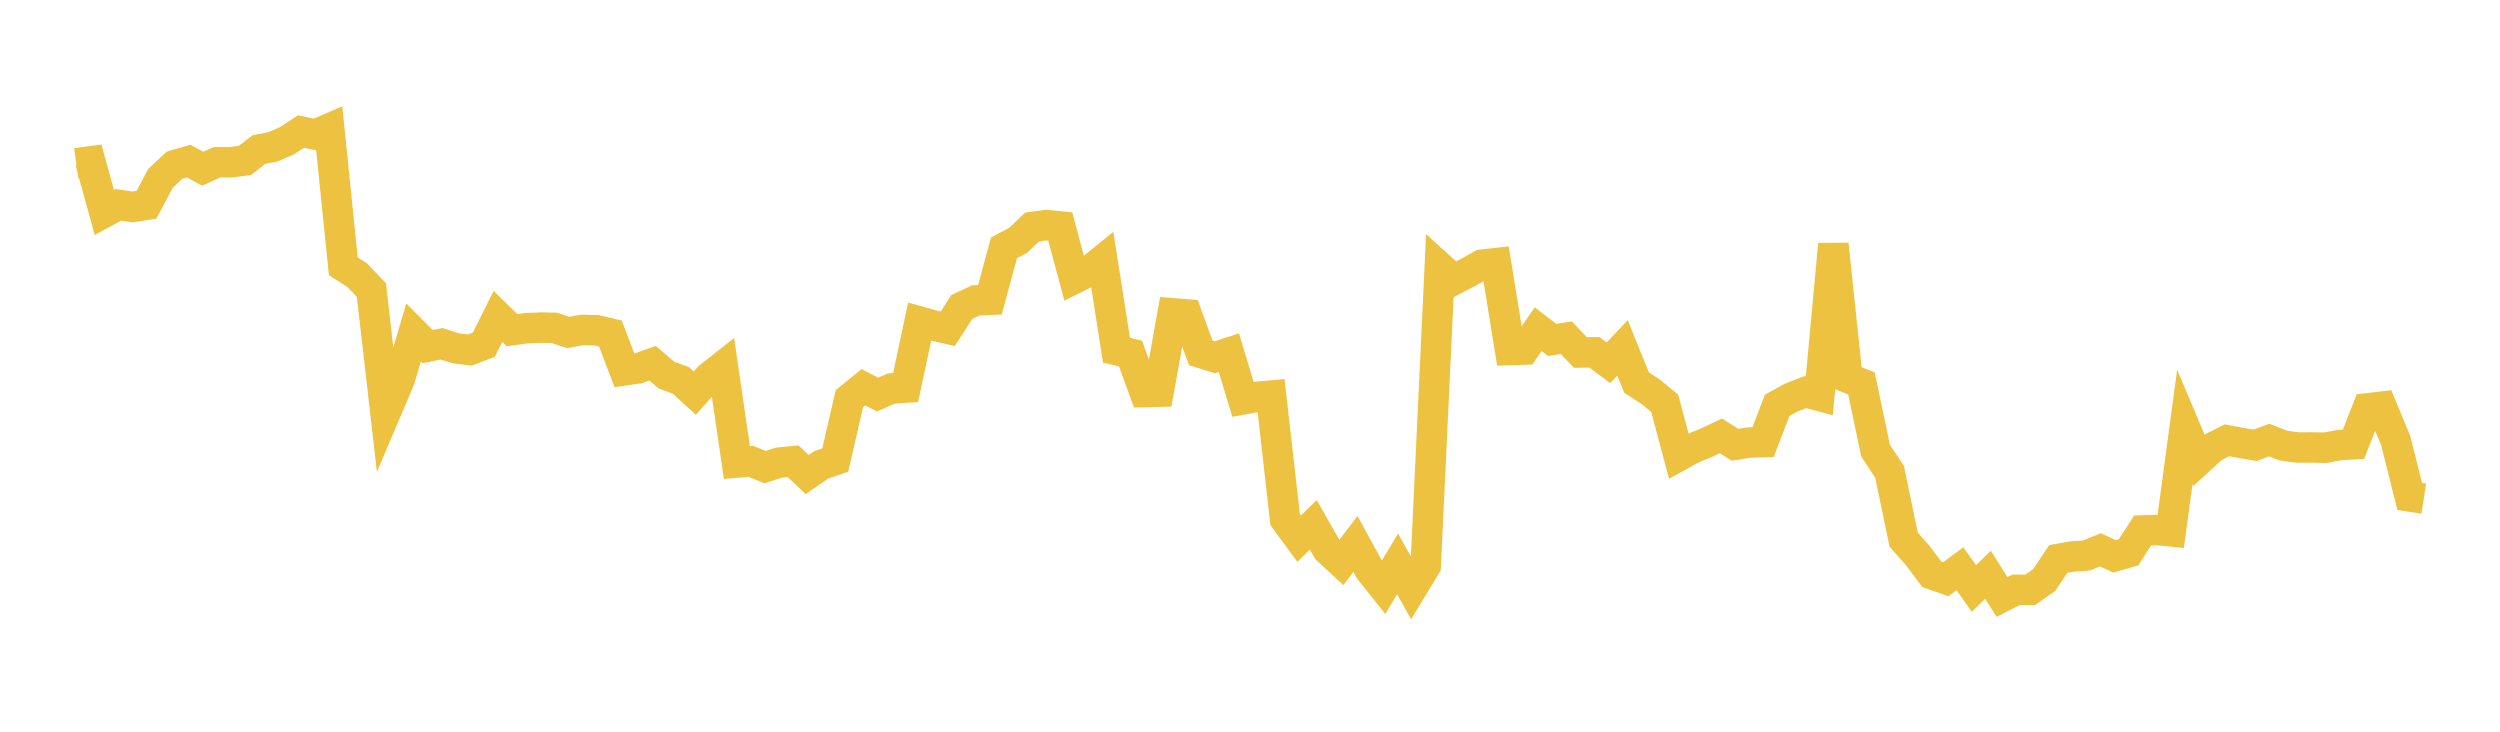 <svg width="164" height="48" xmlns="http://www.w3.org/2000/svg" xmlns:xlink="http://www.w3.org/1999/xlink"><path fill="none" stroke="rgb(237,194,64)" stroke-width="2" d="M5,10.714L5.922,10.588L6.844,13.936L7.766,13.437L8.689,13.577L9.611,13.43L10.533,11.693L11.455,10.832L12.377,10.57L13.299,11.067L14.222,10.649L15.144,10.644L16.066,10.527L16.988,9.81L17.91,9.633L18.832,9.225L19.754,8.627L20.677,8.827L21.599,8.431L22.521,17.469L23.443,18.059L24.365,19.033L25.287,27.083L26.21,24.915L27.132,21.81L28.054,22.74L28.976,22.552L29.898,22.85L30.82,22.963L31.743,22.608L32.665,20.756L33.587,21.657L34.509,21.534L35.431,21.491L36.353,21.507L37.275,21.809L38.198,21.644L39.12,21.664L40.042,21.879L40.964,24.294L41.886,24.159L42.808,23.829L43.731,24.616L44.653,24.945L45.575,25.79L46.497,24.76L47.419,24.03L48.341,30.343L49.263,30.264L50.186,30.64L51.108,30.348L52.03,30.257L52.952,31.131L53.874,30.495L54.796,30.177L55.719,26.151L56.641,25.401L57.563,25.885L58.485,25.481L59.407,25.425L60.329,21.097L61.251,21.356L62.174,21.568L63.096,20.136L64.018,19.707L64.94,19.666L65.862,16.26L66.784,15.771L67.707,14.891L68.629,14.765L69.551,14.856L70.473,18.283L71.395,17.825L72.317,17.078L73.24,22.969L74.162,23.193L75.084,25.718L76.006,25.695L76.928,20.552L77.85,20.625L78.772,23.152L79.695,23.437L80.617,23.137L81.539,26.2L82.461,26.034L83.383,25.95L84.305,34.078L85.228,35.334L86.15,34.427L87.072,36.045L87.994,36.9L88.916,35.681L89.838,37.369L90.76,38.528L91.683,36.991L92.605,38.639L93.527,37.115L94.449,17.522L95.371,18.36L96.293,17.877L97.216,17.363L98.138,17.262L99.06,22.961L99.982,22.93L100.904,21.595L101.826,22.302L102.749,22.154L103.671,23.123L104.593,23.111L105.515,23.799L106.437,22.821L107.359,25.099L108.281,25.694L109.204,26.456L110.126,29.916L111.048,29.406L111.97,29.03L112.892,28.593L113.814,29.176L114.737,29.032L115.659,29.004L116.581,26.59L117.503,26.082L118.425,25.722L119.347,25.968L120.269,16.023L121.192,24.78L122.114,25.158L123.036,29.558L123.958,30.956L124.88,35.4L125.802,36.438L126.725,37.671L127.647,37.992L128.569,37.311L129.491,38.605L130.413,37.705L131.335,39.162L132.257,38.69L133.18,38.695L134.102,38.049L135.024,36.666L135.946,36.505L136.868,36.443L137.79,36.069L138.713,36.499L139.635,36.232L140.557,34.799L141.479,34.766L142.401,34.858L143.323,28.01L144.246,30.195L145.168,29.351L146.09,28.883L147.012,29.057L147.934,29.212L148.856,28.868L149.778,29.227L150.701,29.357L151.623,29.354L152.545,29.369L153.467,29.196L154.389,29.144L155.311,26.788L156.234,26.679L157.156,28.892L158.078,32.568L159,32.71"></path></svg>